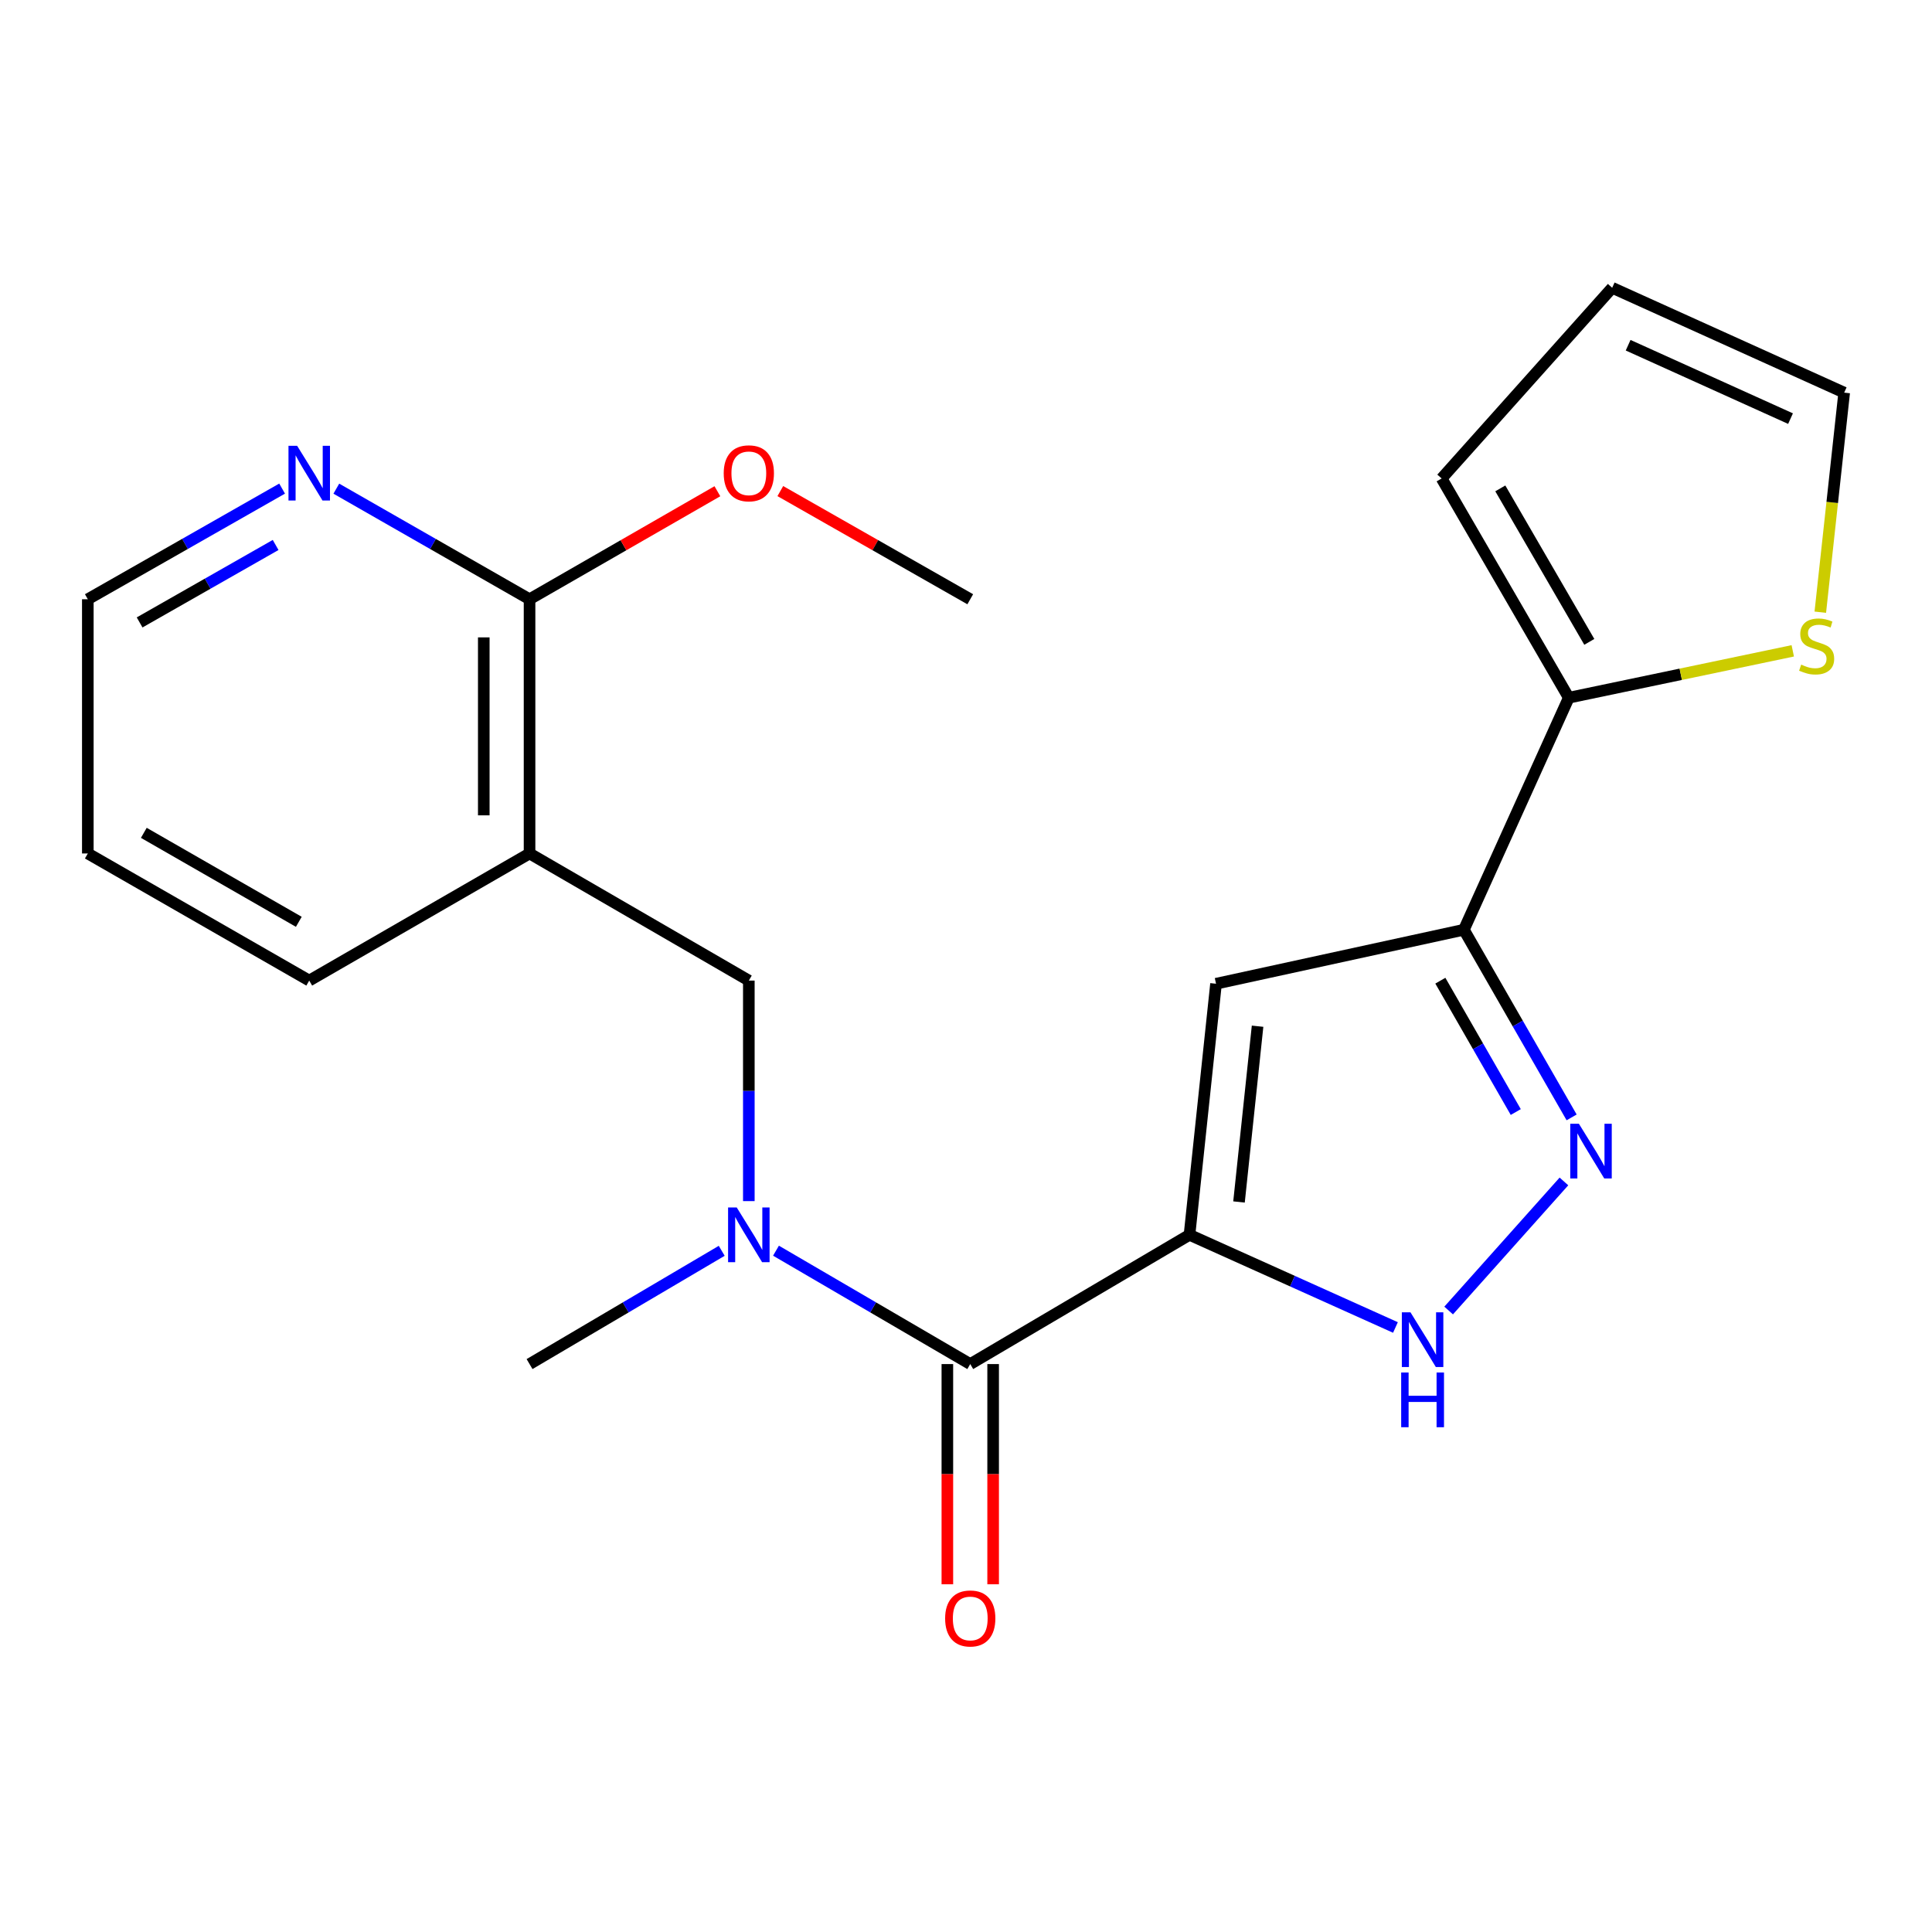 <?xml version='1.0' encoding='iso-8859-1'?>
<svg version='1.1' baseProfile='full'
              xmlns='http://www.w3.org/2000/svg'
                      xmlns:rdkit='http://www.rdkit.org/xml'
                      xmlns:xlink='http://www.w3.org/1999/xlink'
                  xml:space='preserve'
width='1000px' height='1000px' viewBox='0 0 1000 1000'>
<!-- END OF HEADER -->
<rect style='opacity:1.0;fill:#FFFFFF;stroke:none' width='1000' height='1000' x='0' y='0'> </rect>
<path class='bond-0' d='M 615.683,639.146 L 629.413,509.18' style='fill:none;fill-rule:evenodd;stroke:#000000;stroke-width:6px;stroke-linecap:butt;stroke-linejoin:miter;stroke-opacity:1' />
<path class='bond-0' d='M 641.306,622.14 L 650.917,531.164' style='fill:none;fill-rule:evenodd;stroke:#000000;stroke-width:6px;stroke-linecap:butt;stroke-linejoin:miter;stroke-opacity:1' />
<path class='bond-3' d='M 615.683,639.146 L 668.983,663.123' style='fill:none;fill-rule:evenodd;stroke:#000000;stroke-width:6px;stroke-linecap:butt;stroke-linejoin:miter;stroke-opacity:1' />
<path class='bond-3' d='M 668.983,663.123 L 722.282,687.101' style='fill:none;fill-rule:evenodd;stroke:#0000FF;stroke-width:6px;stroke-linecap:butt;stroke-linejoin:miter;stroke-opacity:1' />
<path class='bond-4' d='M 615.683,639.146 L 502.198,706.044' style='fill:none;fill-rule:evenodd;stroke:#000000;stroke-width:6px;stroke-linecap:butt;stroke-linejoin:miter;stroke-opacity:1' />
<path class='bond-1' d='M 629.413,509.18 L 757.707,481.233' style='fill:none;fill-rule:evenodd;stroke:#000000;stroke-width:6px;stroke-linecap:butt;stroke-linejoin:miter;stroke-opacity:1' />
<path class='bond-7' d='M 757.707,481.233 L 811.995,361.14' style='fill:none;fill-rule:evenodd;stroke:#000000;stroke-width:6px;stroke-linecap:butt;stroke-linejoin:miter;stroke-opacity:1' />
<path class='bond-22' d='M 757.707,481.233 L 785.59,529.797' style='fill:none;fill-rule:evenodd;stroke:#000000;stroke-width:6px;stroke-linecap:butt;stroke-linejoin:miter;stroke-opacity:1' />
<path class='bond-22' d='M 785.59,529.797 L 813.473,578.36' style='fill:none;fill-rule:evenodd;stroke:#0000FF;stroke-width:6px;stroke-linecap:butt;stroke-linejoin:miter;stroke-opacity:1' />
<path class='bond-22' d='M 745.524,507.6 L 765.042,541.595' style='fill:none;fill-rule:evenodd;stroke:#000000;stroke-width:6px;stroke-linecap:butt;stroke-linejoin:miter;stroke-opacity:1' />
<path class='bond-22' d='M 765.042,541.595 L 784.56,575.589' style='fill:none;fill-rule:evenodd;stroke:#0000FF;stroke-width:6px;stroke-linecap:butt;stroke-linejoin:miter;stroke-opacity:1' />
<path class='bond-2' d='M 809.489,611.511 L 749.815,678.321' style='fill:none;fill-rule:evenodd;stroke:#0000FF;stroke-width:6px;stroke-linecap:butt;stroke-linejoin:miter;stroke-opacity:1' />
<path class='bond-6' d='M 502.198,706.044 L 451.925,676.698' style='fill:none;fill-rule:evenodd;stroke:#000000;stroke-width:6px;stroke-linecap:butt;stroke-linejoin:miter;stroke-opacity:1' />
<path class='bond-6' d='M 451.925,676.698 L 401.652,647.352' style='fill:none;fill-rule:evenodd;stroke:#0000FF;stroke-width:6px;stroke-linecap:butt;stroke-linejoin:miter;stroke-opacity:1' />
<path class='bond-12' d='M 490.351,706.044 L 490.351,763.032' style='fill:none;fill-rule:evenodd;stroke:#000000;stroke-width:6px;stroke-linecap:butt;stroke-linejoin:miter;stroke-opacity:1' />
<path class='bond-12' d='M 490.351,763.032 L 490.351,820.02' style='fill:none;fill-rule:evenodd;stroke:#FF0000;stroke-width:6px;stroke-linecap:butt;stroke-linejoin:miter;stroke-opacity:1' />
<path class='bond-12' d='M 514.046,706.044 L 514.046,763.032' style='fill:none;fill-rule:evenodd;stroke:#000000;stroke-width:6px;stroke-linecap:butt;stroke-linejoin:miter;stroke-opacity:1' />
<path class='bond-12' d='M 514.046,763.032 L 514.046,820.02' style='fill:none;fill-rule:evenodd;stroke:#FF0000;stroke-width:6px;stroke-linecap:butt;stroke-linejoin:miter;stroke-opacity:1' />
<path class='bond-5' d='M 274.096,441.755 L 387.594,507.547' style='fill:none;fill-rule:evenodd;stroke:#000000;stroke-width:6px;stroke-linecap:butt;stroke-linejoin:miter;stroke-opacity:1' />
<path class='bond-8' d='M 274.096,441.755 L 274.096,310.17' style='fill:none;fill-rule:evenodd;stroke:#000000;stroke-width:6px;stroke-linecap:butt;stroke-linejoin:miter;stroke-opacity:1' />
<path class='bond-8' d='M 250.401,422.017 L 250.401,329.907' style='fill:none;fill-rule:evenodd;stroke:#000000;stroke-width:6px;stroke-linecap:butt;stroke-linejoin:miter;stroke-opacity:1' />
<path class='bond-17' d='M 274.096,441.755 L 160.058,507.547' style='fill:none;fill-rule:evenodd;stroke:#000000;stroke-width:6px;stroke-linecap:butt;stroke-linejoin:miter;stroke-opacity:1' />
<path class='bond-9' d='M 387.594,621.696 L 387.594,564.621' style='fill:none;fill-rule:evenodd;stroke:#0000FF;stroke-width:6px;stroke-linecap:butt;stroke-linejoin:miter;stroke-opacity:1' />
<path class='bond-9' d='M 387.594,564.621 L 387.594,507.547' style='fill:none;fill-rule:evenodd;stroke:#000000;stroke-width:6px;stroke-linecap:butt;stroke-linejoin:miter;stroke-opacity:1' />
<path class='bond-18' d='M 373.561,647.417 L 323.829,676.731' style='fill:none;fill-rule:evenodd;stroke:#0000FF;stroke-width:6px;stroke-linecap:butt;stroke-linejoin:miter;stroke-opacity:1' />
<path class='bond-18' d='M 323.829,676.731 L 274.096,706.044' style='fill:none;fill-rule:evenodd;stroke:#000000;stroke-width:6px;stroke-linecap:butt;stroke-linejoin:miter;stroke-opacity:1' />
<path class='bond-10' d='M 811.995,361.14 L 869.964,349.006' style='fill:none;fill-rule:evenodd;stroke:#000000;stroke-width:6px;stroke-linecap:butt;stroke-linejoin:miter;stroke-opacity:1' />
<path class='bond-10' d='M 869.964,349.006 L 927.932,336.872' style='fill:none;fill-rule:evenodd;stroke:#CCCC00;stroke-width:6px;stroke-linecap:butt;stroke-linejoin:miter;stroke-opacity:1' />
<path class='bond-13' d='M 811.995,361.14 L 746.189,247.655' style='fill:none;fill-rule:evenodd;stroke:#000000;stroke-width:6px;stroke-linecap:butt;stroke-linejoin:miter;stroke-opacity:1' />
<path class='bond-13' d='M 822.622,332.231 L 776.558,252.791' style='fill:none;fill-rule:evenodd;stroke:#000000;stroke-width:6px;stroke-linecap:butt;stroke-linejoin:miter;stroke-opacity:1' />
<path class='bond-11' d='M 274.096,310.17 L 224.09,281.55' style='fill:none;fill-rule:evenodd;stroke:#000000;stroke-width:6px;stroke-linecap:butt;stroke-linejoin:miter;stroke-opacity:1' />
<path class='bond-11' d='M 224.09,281.55 L 174.083,252.93' style='fill:none;fill-rule:evenodd;stroke:#0000FF;stroke-width:6px;stroke-linecap:butt;stroke-linejoin:miter;stroke-opacity:1' />
<path class='bond-16' d='M 274.096,310.17 L 322.709,282.215' style='fill:none;fill-rule:evenodd;stroke:#000000;stroke-width:6px;stroke-linecap:butt;stroke-linejoin:miter;stroke-opacity:1' />
<path class='bond-16' d='M 322.709,282.215 L 371.321,254.261' style='fill:none;fill-rule:evenodd;stroke:#FF0000;stroke-width:6px;stroke-linecap:butt;stroke-linejoin:miter;stroke-opacity:1' />
<path class='bond-14' d='M 942.184,316.87 L 948.364,260.048' style='fill:none;fill-rule:evenodd;stroke:#CCCC00;stroke-width:6px;stroke-linecap:butt;stroke-linejoin:miter;stroke-opacity:1' />
<path class='bond-14' d='M 948.364,260.048 L 954.545,203.227' style='fill:none;fill-rule:evenodd;stroke:#000000;stroke-width:6px;stroke-linecap:butt;stroke-linejoin:miter;stroke-opacity:1' />
<path class='bond-24' d='M 146.021,252.898 L 95.738,281.534' style='fill:none;fill-rule:evenodd;stroke:#0000FF;stroke-width:6px;stroke-linecap:butt;stroke-linejoin:miter;stroke-opacity:1' />
<path class='bond-24' d='M 95.738,281.534 L 45.455,310.17' style='fill:none;fill-rule:evenodd;stroke:#000000;stroke-width:6px;stroke-linecap:butt;stroke-linejoin:miter;stroke-opacity:1' />
<path class='bond-24' d='M 142.662,282.078 L 107.464,302.124' style='fill:none;fill-rule:evenodd;stroke:#0000FF;stroke-width:6px;stroke-linecap:butt;stroke-linejoin:miter;stroke-opacity:1' />
<path class='bond-24' d='M 107.464,302.124 L 72.265,322.169' style='fill:none;fill-rule:evenodd;stroke:#000000;stroke-width:6px;stroke-linecap:butt;stroke-linejoin:miter;stroke-opacity:1' />
<path class='bond-15' d='M 746.189,247.655 L 834.465,148.953' style='fill:none;fill-rule:evenodd;stroke:#000000;stroke-width:6px;stroke-linecap:butt;stroke-linejoin:miter;stroke-opacity:1' />
<path class='bond-23' d='M 954.545,203.227 L 834.465,148.953' style='fill:none;fill-rule:evenodd;stroke:#000000;stroke-width:6px;stroke-linecap:butt;stroke-linejoin:miter;stroke-opacity:1' />
<path class='bond-23' d='M 926.774,216.678 L 842.718,178.686' style='fill:none;fill-rule:evenodd;stroke:#000000;stroke-width:6px;stroke-linecap:butt;stroke-linejoin:miter;stroke-opacity:1' />
<path class='bond-20' d='M 403.892,254.185 L 453.045,282.177' style='fill:none;fill-rule:evenodd;stroke:#FF0000;stroke-width:6px;stroke-linecap:butt;stroke-linejoin:miter;stroke-opacity:1' />
<path class='bond-20' d='M 453.045,282.177 L 502.198,310.17' style='fill:none;fill-rule:evenodd;stroke:#000000;stroke-width:6px;stroke-linecap:butt;stroke-linejoin:miter;stroke-opacity:1' />
<path class='bond-21' d='M 160.058,507.547 L 45.455,441.755' style='fill:none;fill-rule:evenodd;stroke:#000000;stroke-width:6px;stroke-linecap:butt;stroke-linejoin:miter;stroke-opacity:1' />
<path class='bond-21' d='M 154.665,477.129 L 74.442,431.074' style='fill:none;fill-rule:evenodd;stroke:#000000;stroke-width:6px;stroke-linecap:butt;stroke-linejoin:miter;stroke-opacity:1' />
<path class='bond-19' d='M 45.455,310.17 L 45.455,441.755' style='fill:none;fill-rule:evenodd;stroke:#000000;stroke-width:6px;stroke-linecap:butt;stroke-linejoin:miter;stroke-opacity:1' />
<path  class='atom-3' d='M 817.24 581.664
L 826.52 596.664
Q 827.44 598.144, 828.92 600.824
Q 830.4 603.504, 830.48 603.664
L 830.48 581.664
L 834.24 581.664
L 834.24 609.984
L 830.36 609.984
L 820.4 593.584
Q 819.24 591.664, 818 589.464
Q 816.8 587.264, 816.44 586.584
L 816.44 609.984
L 812.76 609.984
L 812.76 581.664
L 817.24 581.664
' fill='#0000FF'/>
<path  class='atom-4' d='M 730.069 679.26
L 739.349 694.26
Q 740.269 695.74, 741.749 698.42
Q 743.229 701.1, 743.309 701.26
L 743.309 679.26
L 747.069 679.26
L 747.069 707.58
L 743.189 707.58
L 733.229 691.18
Q 732.069 689.26, 730.829 687.06
Q 729.629 684.86, 729.269 684.18
L 729.269 707.58
L 725.589 707.58
L 725.589 679.26
L 730.069 679.26
' fill='#0000FF'/>
<path  class='atom-4' d='M 725.249 710.412
L 729.089 710.412
L 729.089 722.452
L 743.569 722.452
L 743.569 710.412
L 747.409 710.412
L 747.409 738.732
L 743.569 738.732
L 743.569 725.652
L 729.089 725.652
L 729.089 738.732
L 725.249 738.732
L 725.249 710.412
' fill='#0000FF'/>
<path  class='atom-7' d='M 381.334 624.986
L 390.614 639.986
Q 391.534 641.466, 393.014 644.146
Q 394.494 646.826, 394.574 646.986
L 394.574 624.986
L 398.334 624.986
L 398.334 653.306
L 394.454 653.306
L 384.494 636.906
Q 383.334 634.986, 382.094 632.786
Q 380.894 630.586, 380.534 629.906
L 380.534 653.306
L 376.854 653.306
L 376.854 624.986
L 381.334 624.986
' fill='#0000FF'/>
<path  class='atom-11' d='M 932.289 344.006
Q 932.609 344.126, 933.929 344.686
Q 935.249 345.246, 936.689 345.606
Q 938.169 345.926, 939.609 345.926
Q 942.289 345.926, 943.849 344.646
Q 945.409 343.326, 945.409 341.046
Q 945.409 339.486, 944.609 338.526
Q 943.849 337.566, 942.649 337.046
Q 941.449 336.526, 939.449 335.926
Q 936.929 335.166, 935.409 334.446
Q 933.929 333.726, 932.849 332.206
Q 931.809 330.686, 931.809 328.126
Q 931.809 324.566, 934.209 322.366
Q 936.649 320.166, 941.449 320.166
Q 944.729 320.166, 948.449 321.726
L 947.529 324.806
Q 944.129 323.406, 941.569 323.406
Q 938.809 323.406, 937.289 324.566
Q 935.769 325.686, 935.809 327.646
Q 935.809 329.166, 936.569 330.086
Q 937.369 331.006, 938.489 331.526
Q 939.649 332.046, 941.569 332.646
Q 944.129 333.446, 945.649 334.246
Q 947.169 335.046, 948.249 336.686
Q 949.369 338.286, 949.369 341.046
Q 949.369 344.966, 946.729 347.086
Q 944.129 349.166, 939.769 349.166
Q 937.249 349.166, 935.329 348.606
Q 933.449 348.086, 931.209 347.166
L 932.289 344.006
' fill='#CCCC00'/>
<path  class='atom-12' d='M 153.798 230.743
L 163.078 245.743
Q 163.998 247.223, 165.478 249.903
Q 166.958 252.583, 167.038 252.743
L 167.038 230.743
L 170.798 230.743
L 170.798 259.063
L 166.918 259.063
L 156.958 242.663
Q 155.798 240.743, 154.558 238.543
Q 153.358 236.343, 152.998 235.663
L 152.998 259.063
L 149.318 259.063
L 149.318 230.743
L 153.798 230.743
' fill='#0000FF'/>
<path  class='atom-13' d='M 489.198 837.709
Q 489.198 830.909, 492.558 827.109
Q 495.918 823.309, 502.198 823.309
Q 508.478 823.309, 511.838 827.109
Q 515.198 830.909, 515.198 837.709
Q 515.198 844.589, 511.798 848.509
Q 508.398 852.389, 502.198 852.389
Q 495.958 852.389, 492.558 848.509
Q 489.198 844.629, 489.198 837.709
M 502.198 849.189
Q 506.518 849.189, 508.838 846.309
Q 511.198 843.389, 511.198 837.709
Q 511.198 832.149, 508.838 829.349
Q 506.518 826.509, 502.198 826.509
Q 497.878 826.509, 495.518 829.309
Q 493.198 832.109, 493.198 837.709
Q 493.198 843.429, 495.518 846.309
Q 497.878 849.189, 502.198 849.189
' fill='#FF0000'/>
<path  class='atom-17' d='M 374.594 244.983
Q 374.594 238.183, 377.954 234.383
Q 381.314 230.583, 387.594 230.583
Q 393.874 230.583, 397.234 234.383
Q 400.594 238.183, 400.594 244.983
Q 400.594 251.863, 397.194 255.783
Q 393.794 259.663, 387.594 259.663
Q 381.354 259.663, 377.954 255.783
Q 374.594 251.903, 374.594 244.983
M 387.594 256.463
Q 391.914 256.463, 394.234 253.583
Q 396.594 250.663, 396.594 244.983
Q 396.594 239.423, 394.234 236.623
Q 391.914 233.783, 387.594 233.783
Q 383.274 233.783, 380.914 236.583
Q 378.594 239.383, 378.594 244.983
Q 378.594 250.703, 380.914 253.583
Q 383.274 256.463, 387.594 256.463
' fill='#FF0000'/>
</svg>
